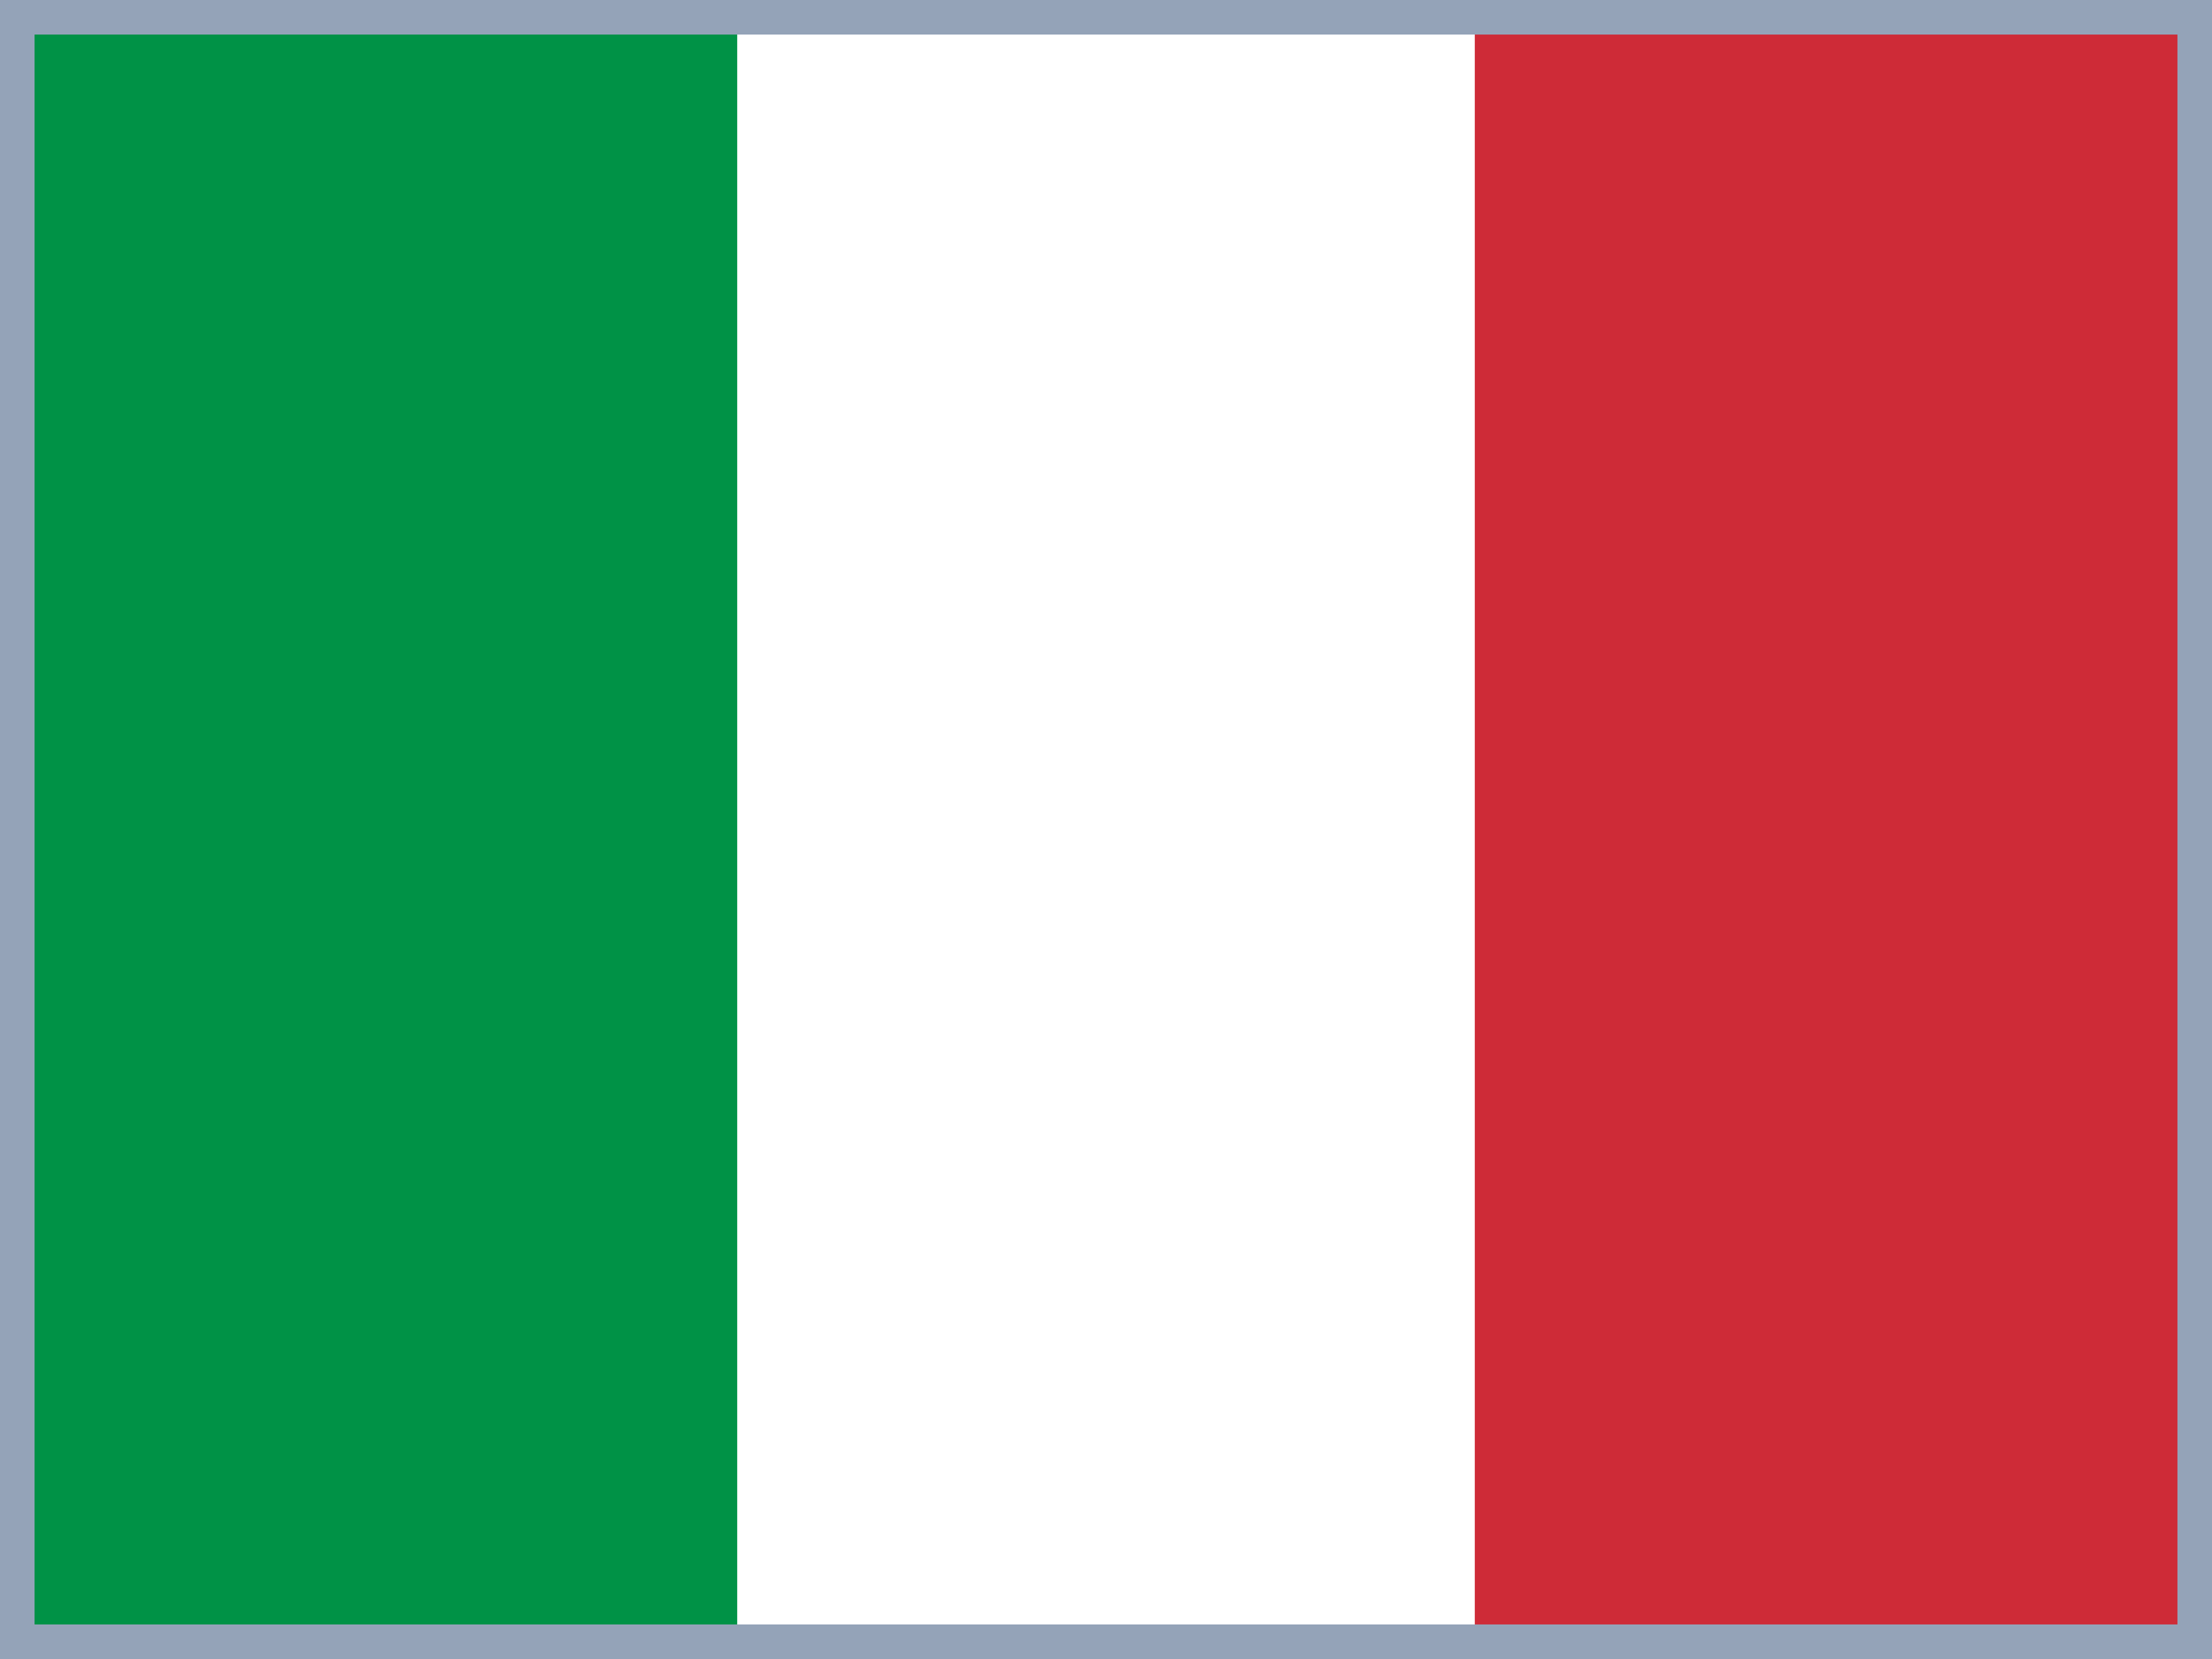 <svg width="640" height="480" viewBox="0 0 640 480" fill="none" xmlns="http://www.w3.org/2000/svg">
<rect x="0" y="0" width="640" height="480" fill="#333333" stroke="none"/>
<g clip-path="url(#clip0_13082_40773)">
<path fill-rule="evenodd" clip-rule="evenodd" d="M0 0H640V480H0V0Z" fill="white"/>
<path fill-rule="evenodd" clip-rule="evenodd" d="M0 0H213.3V480H0V0Z" fill="#009246"/>
<path fill-rule="evenodd" clip-rule="evenodd" d="M426.699 0H639.999V480H426.699V0Z" fill="#CE2B37"/>
<path d="M635 475H5V5H635V475Z" stroke="#94A3B8" stroke-width="10"/>
</g>
<defs>
<clipPath id="clip0_13082_40773">
<rect width="640" height="480" fill="white"/>
</clipPath>
</defs>
</svg>
